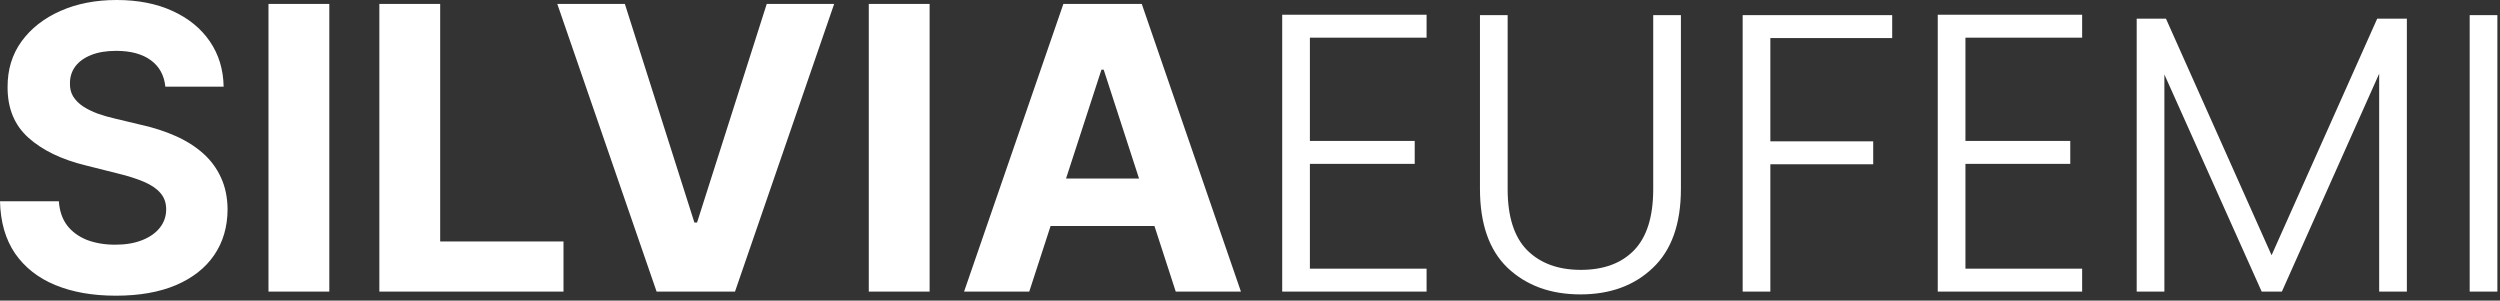 <svg width="316" height="38" viewBox="0 0 316 38" fill="none" xmlns="http://www.w3.org/2000/svg">
<rect x="0" y="0" width="316" height="38" fill="#333333" stroke="none"/>
<path d="M20.899 10.955C20.757 9.523 20.147 8.41 19.07 7.617C17.993 6.824 16.531 6.428 14.684 6.428C13.43 6.428 12.37 6.605 11.506 6.96C10.642 7.304 9.979 7.783 9.517 8.398C9.068 9.014 8.843 9.712 8.843 10.494C8.819 11.145 8.955 11.713 9.251 12.198C9.559 12.684 9.979 13.104 10.512 13.459C11.044 13.802 11.66 14.104 12.358 14.364C13.057 14.613 13.802 14.826 14.595 15.004L17.863 15.785C19.449 16.14 20.905 16.613 22.23 17.205C23.556 17.797 24.704 18.525 25.675 19.389C26.646 20.253 27.397 21.271 27.93 22.443C28.475 23.615 28.753 24.959 28.765 26.474C28.753 28.699 28.184 30.629 27.06 32.262C25.947 33.884 24.337 35.145 22.23 36.044C20.135 36.932 17.608 37.376 14.649 37.376C11.713 37.376 9.156 36.926 6.978 36.026C4.812 35.127 3.119 33.795 1.9 32.031C0.693 30.256 0.06 28.06 0 25.444H7.44C7.523 26.663 7.872 27.681 8.488 28.498C9.115 29.303 9.949 29.912 10.991 30.327C12.045 30.729 13.234 30.93 14.56 30.93C15.862 30.93 16.992 30.741 17.951 30.362C18.922 29.983 19.674 29.457 20.206 28.782C20.739 28.107 21.005 27.332 21.005 26.456C21.005 25.639 20.763 24.953 20.277 24.396C19.804 23.84 19.105 23.366 18.182 22.976C17.271 22.585 16.152 22.23 14.826 21.911L10.867 20.916C7.801 20.171 5.38 19.005 3.605 17.418C1.829 15.832 0.947 13.696 0.959 11.009C0.947 8.807 1.533 6.883 2.717 5.238C3.913 3.593 5.552 2.308 7.635 1.385C9.719 0.462 12.086 4.30346e-05 14.738 4.30346e-05C17.436 4.30346e-05 19.792 0.462 21.804 1.385C23.828 2.308 25.403 3.593 26.527 5.238C27.652 6.883 28.232 8.789 28.267 10.955H20.899ZM41.624 0.497V36.861H33.936V0.497H41.624ZM47.95 36.861V0.497H55.638V30.522H71.227V36.861H47.95ZM78.982 0.497L87.771 28.125H88.109L96.915 0.497H105.438L92.903 36.861H82.995L70.442 0.497H78.982ZM117.503 0.497V36.861H109.815V0.497H117.503ZM130.096 36.861H121.858L134.411 0.497H144.319L156.854 36.861H148.615L139.507 8.807H139.223L130.096 36.861ZM129.581 22.567H149.042V28.569H129.581V22.567ZM165.57 4.761V17.811H178.82V20.711H165.57V33.961H180.32V36.861H162.07V1.861H180.32V4.761H165.57ZM190.567 1.911V23.911C190.567 27.378 191.383 29.944 193.017 31.611C194.683 33.278 196.95 34.111 199.817 34.111C202.683 34.111 204.917 33.294 206.517 31.661C208.15 29.994 208.967 27.411 208.967 23.911V1.911H212.467V23.861C212.467 28.294 211.283 31.628 208.917 33.861C206.583 36.094 203.533 37.211 199.767 37.211C196 37.211 192.933 36.094 190.567 33.861C188.233 31.628 187.067 28.294 187.067 23.861V1.911H190.567ZM239.173 1.911V4.811H223.773V17.861H236.773V20.761H223.773V36.861H220.273V1.911H239.173ZM248.432 4.761V17.811H261.682V20.711H248.432V33.961H263.182V36.861H244.932V1.861H263.182V4.761H248.432ZM304.228 2.361V36.861H300.728V9.311L288.428 36.861H285.878L273.578 9.411V36.861H270.078V2.361H273.778L287.128 32.261L300.478 2.361H304.228ZM315.668 1.911V36.861H312.168V1.911H315.668Z" fill="white"/>
</svg>
